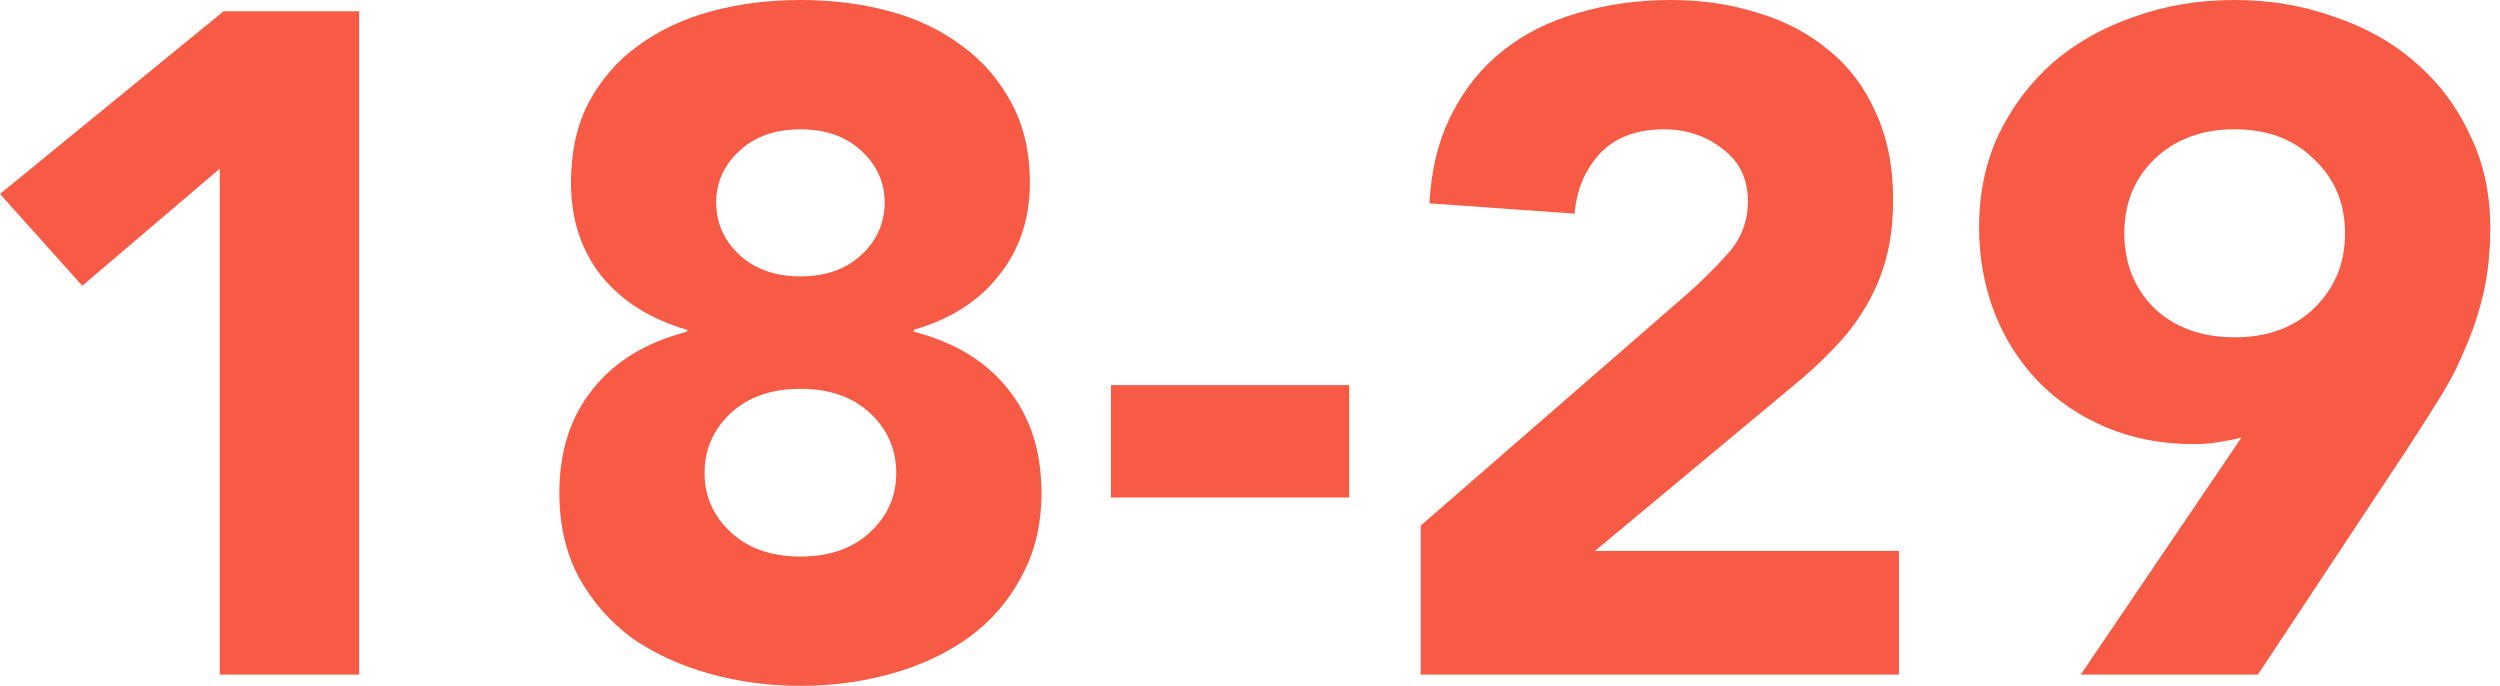 <svg width="226" height="62" viewBox="0 0 226 62" fill="none" xmlns="http://www.w3.org/2000/svg">
<path d="M202.627 39.555C201.927 39.724 201.227 39.865 200.527 39.978C199.827 40.091 199.097 40.148 198.339 40.148C195.422 40.148 192.767 39.639 190.375 38.623C187.983 37.607 185.941 36.223 184.249 34.473C182.557 32.722 181.244 30.661 180.31 28.29C179.377 25.862 178.91 23.292 178.91 20.582C178.91 17.476 179.494 14.681 180.66 12.197C181.886 9.656 183.519 7.482 185.561 5.675C187.662 3.868 190.112 2.485 192.913 1.525C195.713 0.508 198.747 0 202.015 0C205.224 0 208.228 0.508 211.029 1.525C213.888 2.485 216.338 3.868 218.38 5.675C220.481 7.482 222.114 9.656 223.281 12.197C224.506 14.681 225.119 17.476 225.119 20.582C225.119 22.728 224.915 24.704 224.506 26.511C224.098 28.261 223.544 29.927 222.844 31.508C222.202 33.089 221.414 34.614 220.481 36.082C219.606 37.494 218.672 38.962 217.68 40.486L204.115 60.984H188.099L202.627 39.555ZM192.038 21.09C192.038 23.8 192.942 26.059 194.751 27.866C196.618 29.617 199.039 30.492 202.015 30.492C204.99 30.492 207.382 29.617 209.191 27.866C211.058 26.059 211.992 23.8 211.992 21.09C211.992 18.38 211.058 16.149 209.191 14.399C207.382 12.592 204.99 11.688 202.015 11.688C199.039 11.688 196.618 12.592 194.751 14.399C192.942 16.149 192.038 18.38 192.038 21.09Z" fill="#F75A45"/>
<path d="M128.43 47.516L152.497 26.596C153.722 25.523 154.948 24.309 156.173 22.953C157.398 21.598 158.011 20.017 158.011 18.21C158.011 16.178 157.252 14.597 155.735 13.467C154.218 12.281 152.439 11.688 150.397 11.688C147.946 11.688 146.021 12.423 144.621 13.891C143.279 15.359 142.52 17.166 142.345 19.311L129.218 18.38C129.393 15.274 130.064 12.592 131.23 10.333C132.397 8.018 133.943 6.098 135.869 4.574C137.794 3.049 140.041 1.92 142.608 1.186C145.233 0.395 148.063 0 151.097 0C153.897 0 156.523 0.395 158.973 1.186C161.424 1.92 163.553 3.049 165.362 4.574C167.171 6.042 168.571 7.905 169.563 10.164C170.613 12.423 171.138 15.048 171.138 18.041C171.138 19.961 170.934 21.711 170.526 23.292C170.117 24.817 169.534 26.229 168.775 27.527C168.075 28.77 167.229 29.927 166.237 31C165.245 32.073 164.166 33.117 162.999 34.134L144.183 49.803H171.663V60.984H128.43V47.516Z" fill="#F75A45"/>
<path d="M121.963 44.976H100.434V34.812H121.963V44.976Z" fill="#F75A45"/>
<path d="M51.617 16.516C51.617 13.749 52.142 11.35 53.192 9.317C54.301 7.228 55.788 5.505 57.656 4.15C59.581 2.739 61.798 1.694 64.307 1.016C66.816 0.339 69.499 0 72.358 0C75.217 0 77.901 0.339 80.41 1.016C82.919 1.694 85.107 2.739 86.974 4.15C88.841 5.505 90.329 7.228 91.437 9.317C92.546 11.35 93.1 13.749 93.1 16.516C93.1 19.791 92.166 22.587 90.299 24.902C88.491 27.217 85.924 28.854 82.598 29.814V29.984C86.332 30.944 89.191 32.694 91.174 35.235C93.158 37.719 94.15 40.825 94.15 44.552C94.15 47.432 93.537 49.973 92.312 52.175C91.145 54.377 89.541 56.212 87.499 57.68C85.515 59.092 83.21 60.165 80.585 60.899C77.959 61.633 75.217 62 72.358 62C69.499 62 66.757 61.633 64.132 60.899C61.506 60.165 59.172 59.092 57.13 57.68C55.147 56.212 53.542 54.377 52.317 52.175C51.15 49.973 50.567 47.432 50.567 44.552C50.567 40.825 51.559 37.719 53.542 35.235C55.526 32.694 58.385 30.944 62.119 29.984V29.814C58.793 28.854 56.197 27.217 54.33 24.902C52.521 22.587 51.617 19.791 51.617 16.516ZM64.744 18.295C64.744 20.159 65.445 21.739 66.845 23.038C68.245 24.337 70.083 24.986 72.358 24.986C74.634 24.986 76.472 24.337 77.872 23.038C79.272 21.739 79.972 20.159 79.972 18.295C79.972 16.488 79.272 14.935 77.872 13.637C76.472 12.338 74.634 11.688 72.358 11.688C70.083 11.688 68.245 12.338 66.845 13.637C65.445 14.935 64.744 16.488 64.744 18.295ZM63.694 42.773C63.694 44.862 64.482 46.641 66.057 48.109C67.632 49.577 69.733 50.312 72.358 50.312C74.984 50.312 77.084 49.577 78.66 48.109C80.235 46.641 81.022 44.862 81.022 42.773C81.022 40.627 80.235 38.821 78.66 37.352C77.084 35.884 74.984 35.15 72.358 35.15C69.733 35.15 67.632 35.884 66.057 37.352C64.482 38.821 63.694 40.627 63.694 42.773Z" fill="#F75A45"/>
<path d="M19.866 15.246L7.439 25.833L0 17.533L20.216 1.016H32.469V60.984H19.866V15.246Z" fill="#F75A45"/>
</svg>
